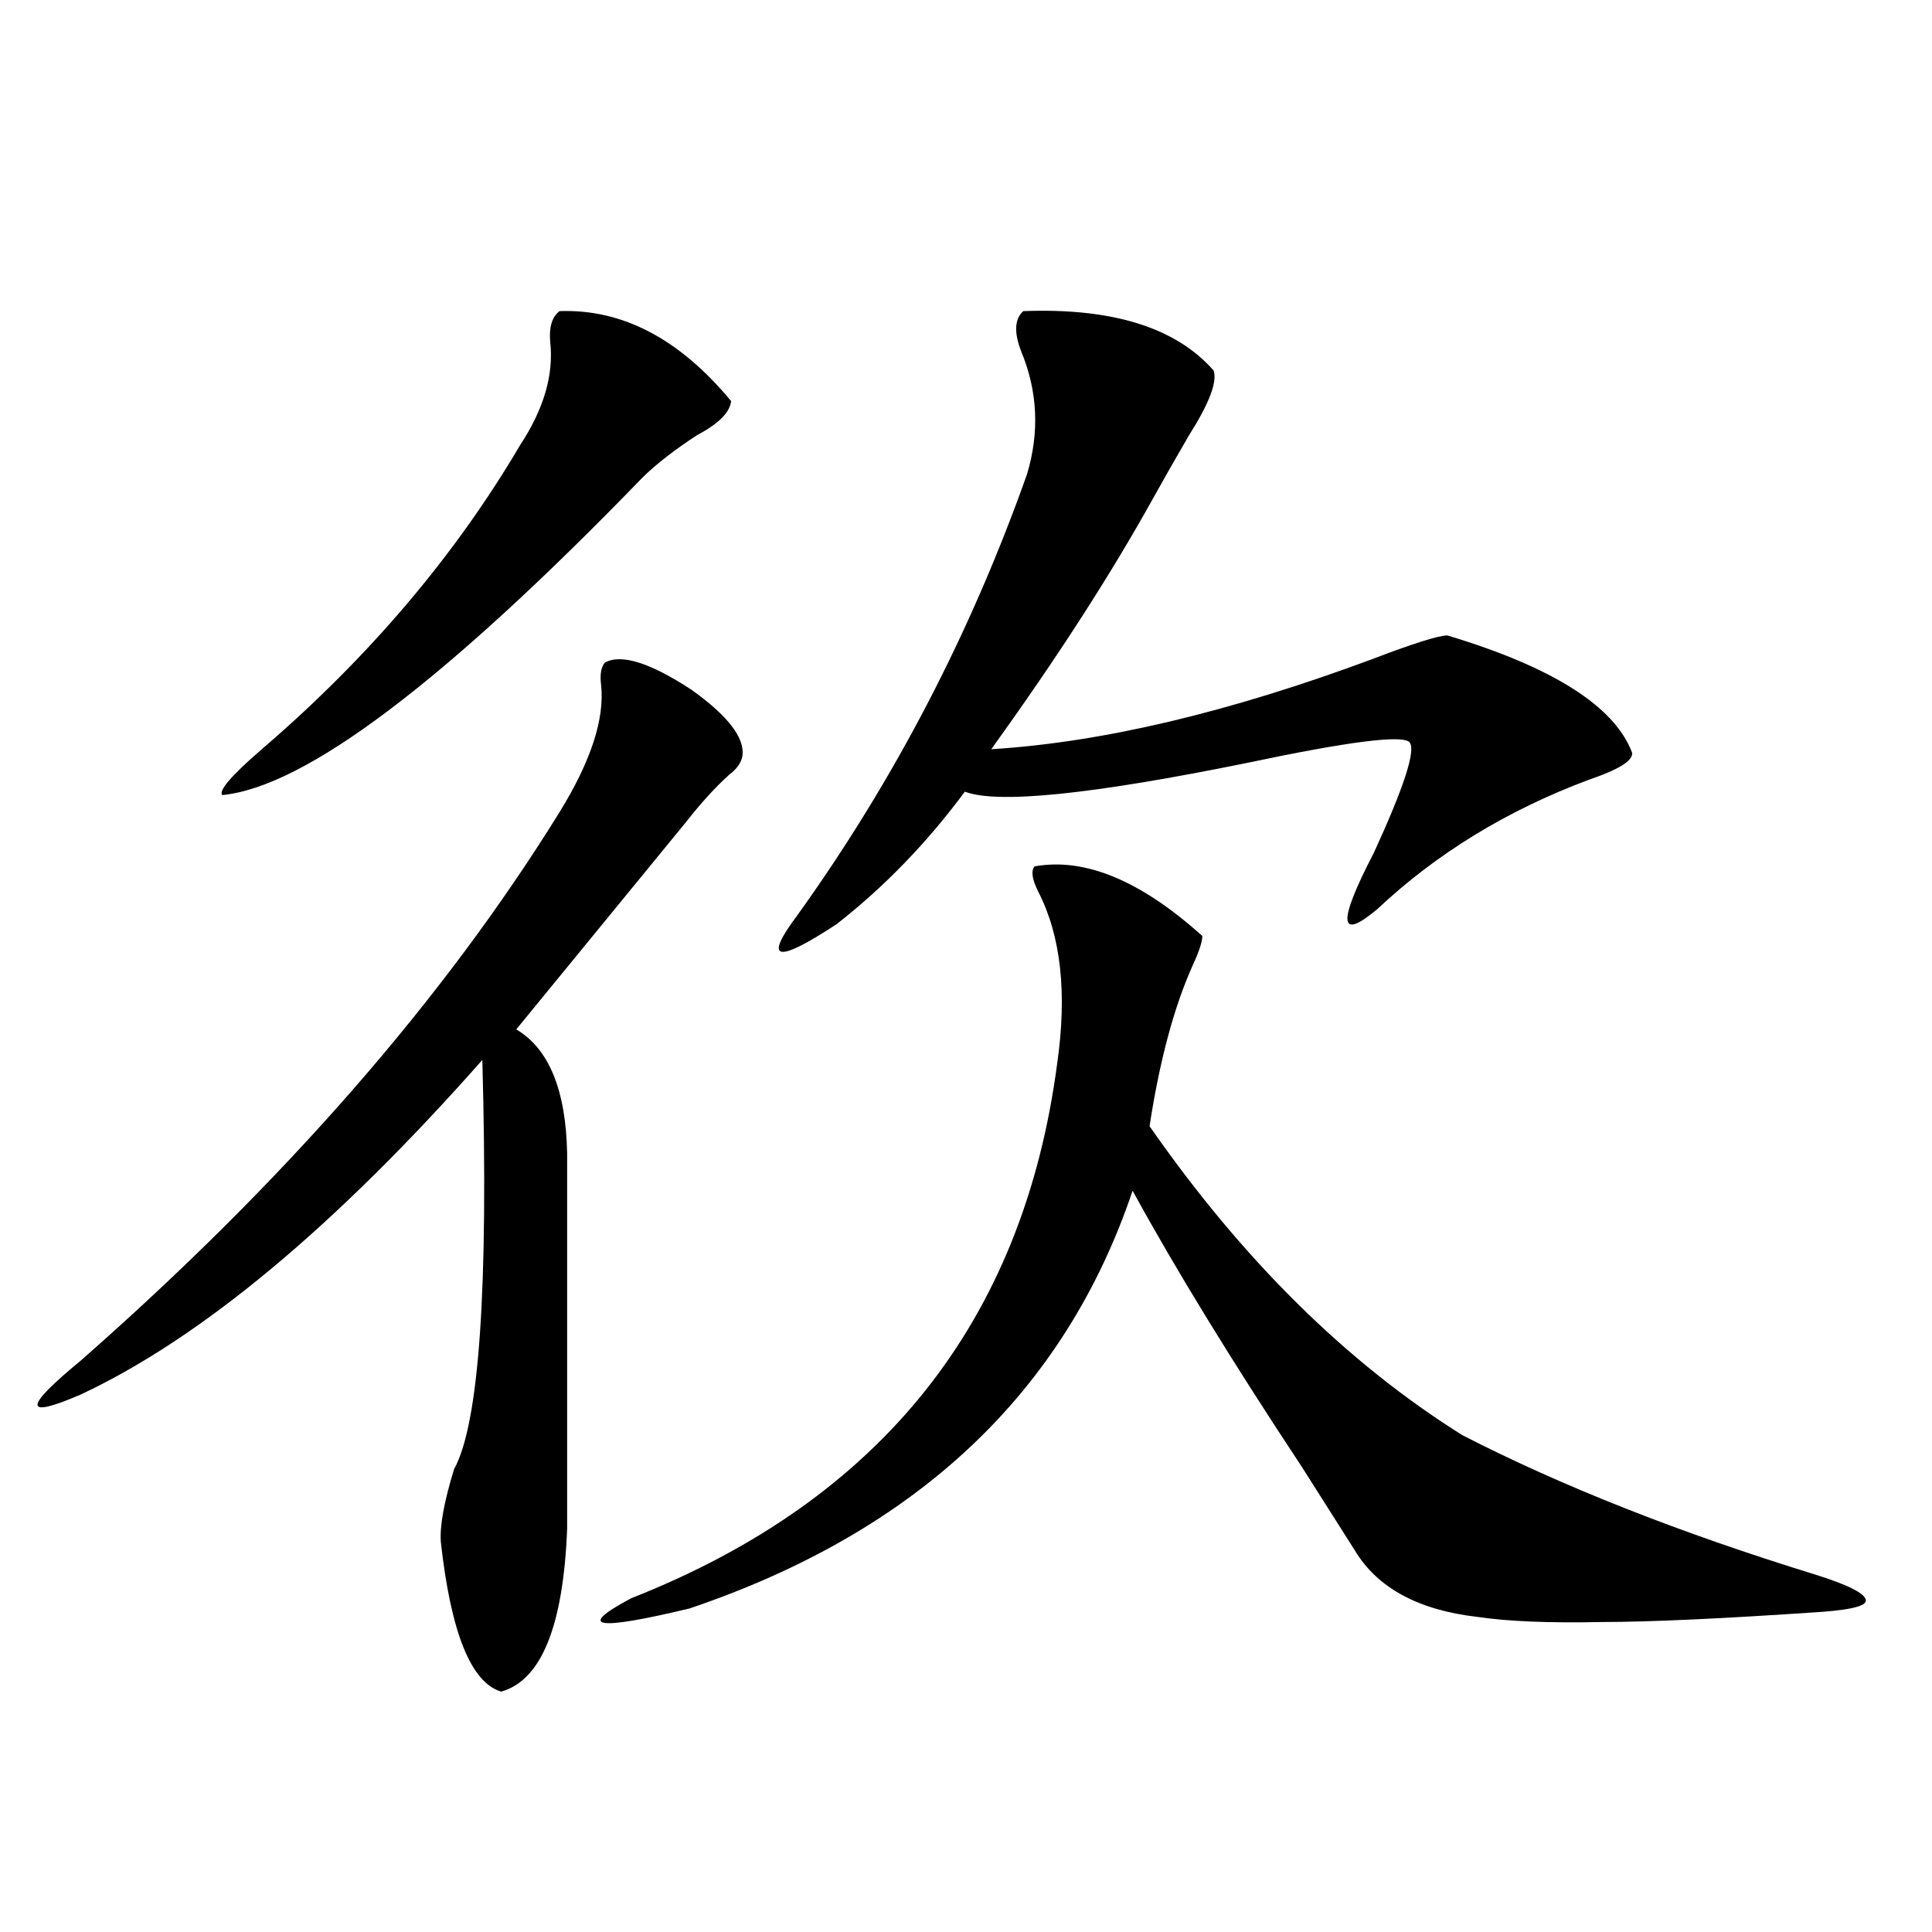 <?xml version="1.0" encoding="utf-8"?>
<!-- Generator: Adobe Illustrator 16.0.0, SVG Export Plug-In . SVG Version: 6.00 Build 0)  -->
<!DOCTYPE svg PUBLIC "-//W3C//DTD SVG 1.1//EN" "http://www.w3.org/Graphics/SVG/1.1/DTD/svg11.dtd">
<svg version="1.1" id="图层_1" xmlns="http://www.w3.org/2000/svg" xmlns:xlink="http://www.w3.org/1999/xlink" x="0px" y="0px"
	 width="1000px" height="1000px" viewBox="0 0 1000 1000" enable-background="new 0 0 1000 1000" xml:space="preserve">
<path d="M313.065,342.969c8.445-4.683,23.414,0,44.877,14.063c18.856,13.486,27.637,24.912,26.341,34.277
	c-0.655,3.516-2.927,6.743-6.829,9.668c-7.164,6.455-14.634,14.653-22.438,24.609c-20.167,24.609-49.435,60.356-87.803,107.227
	c16.905,9.971,25.686,31.353,26.341,64.16v194.238c-1.951,50.387-13.338,78.512-34.146,84.375
	c-15.609-4.696-26.021-30.473-31.219-77.344c-0.655-8.198,1.616-20.791,6.829-37.793c13.003-23.428,17.881-94.043,14.634-211.816
	c-76.096,86.133-145.362,143.853-207.8,173.145c-14.969,6.455-22.438,8.213-22.438,5.273c0-2.925,7.47-10.547,22.438-22.852
	c105.363-92.573,187.953-187.207,247.799-283.887c16.25-26.367,23.414-48.34,21.463-65.918
	C310.459,349.121,311.114,345.317,313.065,342.969z M289.651,161.035c32.515-1.167,62.103,14.365,88.778,46.582
	c-0.655,5.864-6.509,11.729-17.561,17.578c-11.707,7.622-21.143,14.941-28.292,21.973
	c-102.116,105.469-174.63,160.264-217.556,164.355c-1.951-2.334,4.878-10.244,20.487-23.73
	c55.273-47.461,99.83-99.893,133.655-157.324c12.348-18.745,17.561-36.611,15.609-53.613
	C284.118,169.248,285.749,163.975,289.651,161.035z M535.499,448.438c26.006-4.683,54.953,7.334,86.827,36.035
	c0,2.939-1.631,7.91-4.878,14.941c-9.756,21.685-17.24,49.521-22.438,83.496c48.124,69.146,102.102,122.471,161.947,159.961
	c51.371,26.367,112.192,50.4,182.435,72.07c16.905,5.273,25.686,9.668,26.341,13.184c0.641,2.926-6.829,4.972-22.438,6.152
	c-51.386,3.516-89.434,5.273-114.144,5.273c-27.316,0.577-48.779-0.302-64.389-2.637c-30.578-3.516-51.706-14.941-63.413-34.277
	c-5.213-8.198-14.313-22.549-27.316-43.066c-36.432-55.068-65.699-102.832-87.803-143.262
	C551.108,720.61,474.678,792.681,356.967,832.52c-48.779,11.715-58.87,9.957-30.243-5.273
	c129.418-50.977,202.922-143.262,220.482-276.855c5.198-36.323,1.951-65.918-9.756-88.77
	C534.188,455.181,533.548,450.786,535.499,448.438z M529.646,161.035c46.173-1.758,79.022,8.501,98.534,30.762
	c1.951,5.864-2.286,17.002-12.683,33.398c-7.164,12.305-13.338,23.154-18.536,32.52c-22.118,39.854-50.09,83.208-83.9,130.078
	c57.225-3.516,122.924-19.033,197.068-46.582c21.463-8.198,34.466-12.305,39.023-12.305c54.633,16.411,86.492,36.626,95.607,60.645
	c0.641,4.106-6.829,8.789-22.438,14.063c-42.285,15.82-78.702,38.096-109.266,66.797c-20.167,17.002-20.822,7.334-1.951-29.004
	c15.609-33.975,21.783-53.022,18.536-57.129c-3.262-4.092-31.219-0.576-83.9,10.547c-80.653,16.411-129.433,21.396-146.338,14.941
	c-19.512,26.367-41.63,49.219-66.34,68.555c-31.219,20.518-38.048,19.048-20.487-4.395
	c50.075-69.722,89.754-145.898,119.021-228.516c6.494-21.67,5.519-42.764-2.927-63.281
	C524.768,172.173,525.088,165.142,529.646,161.035z"/>
</svg>
